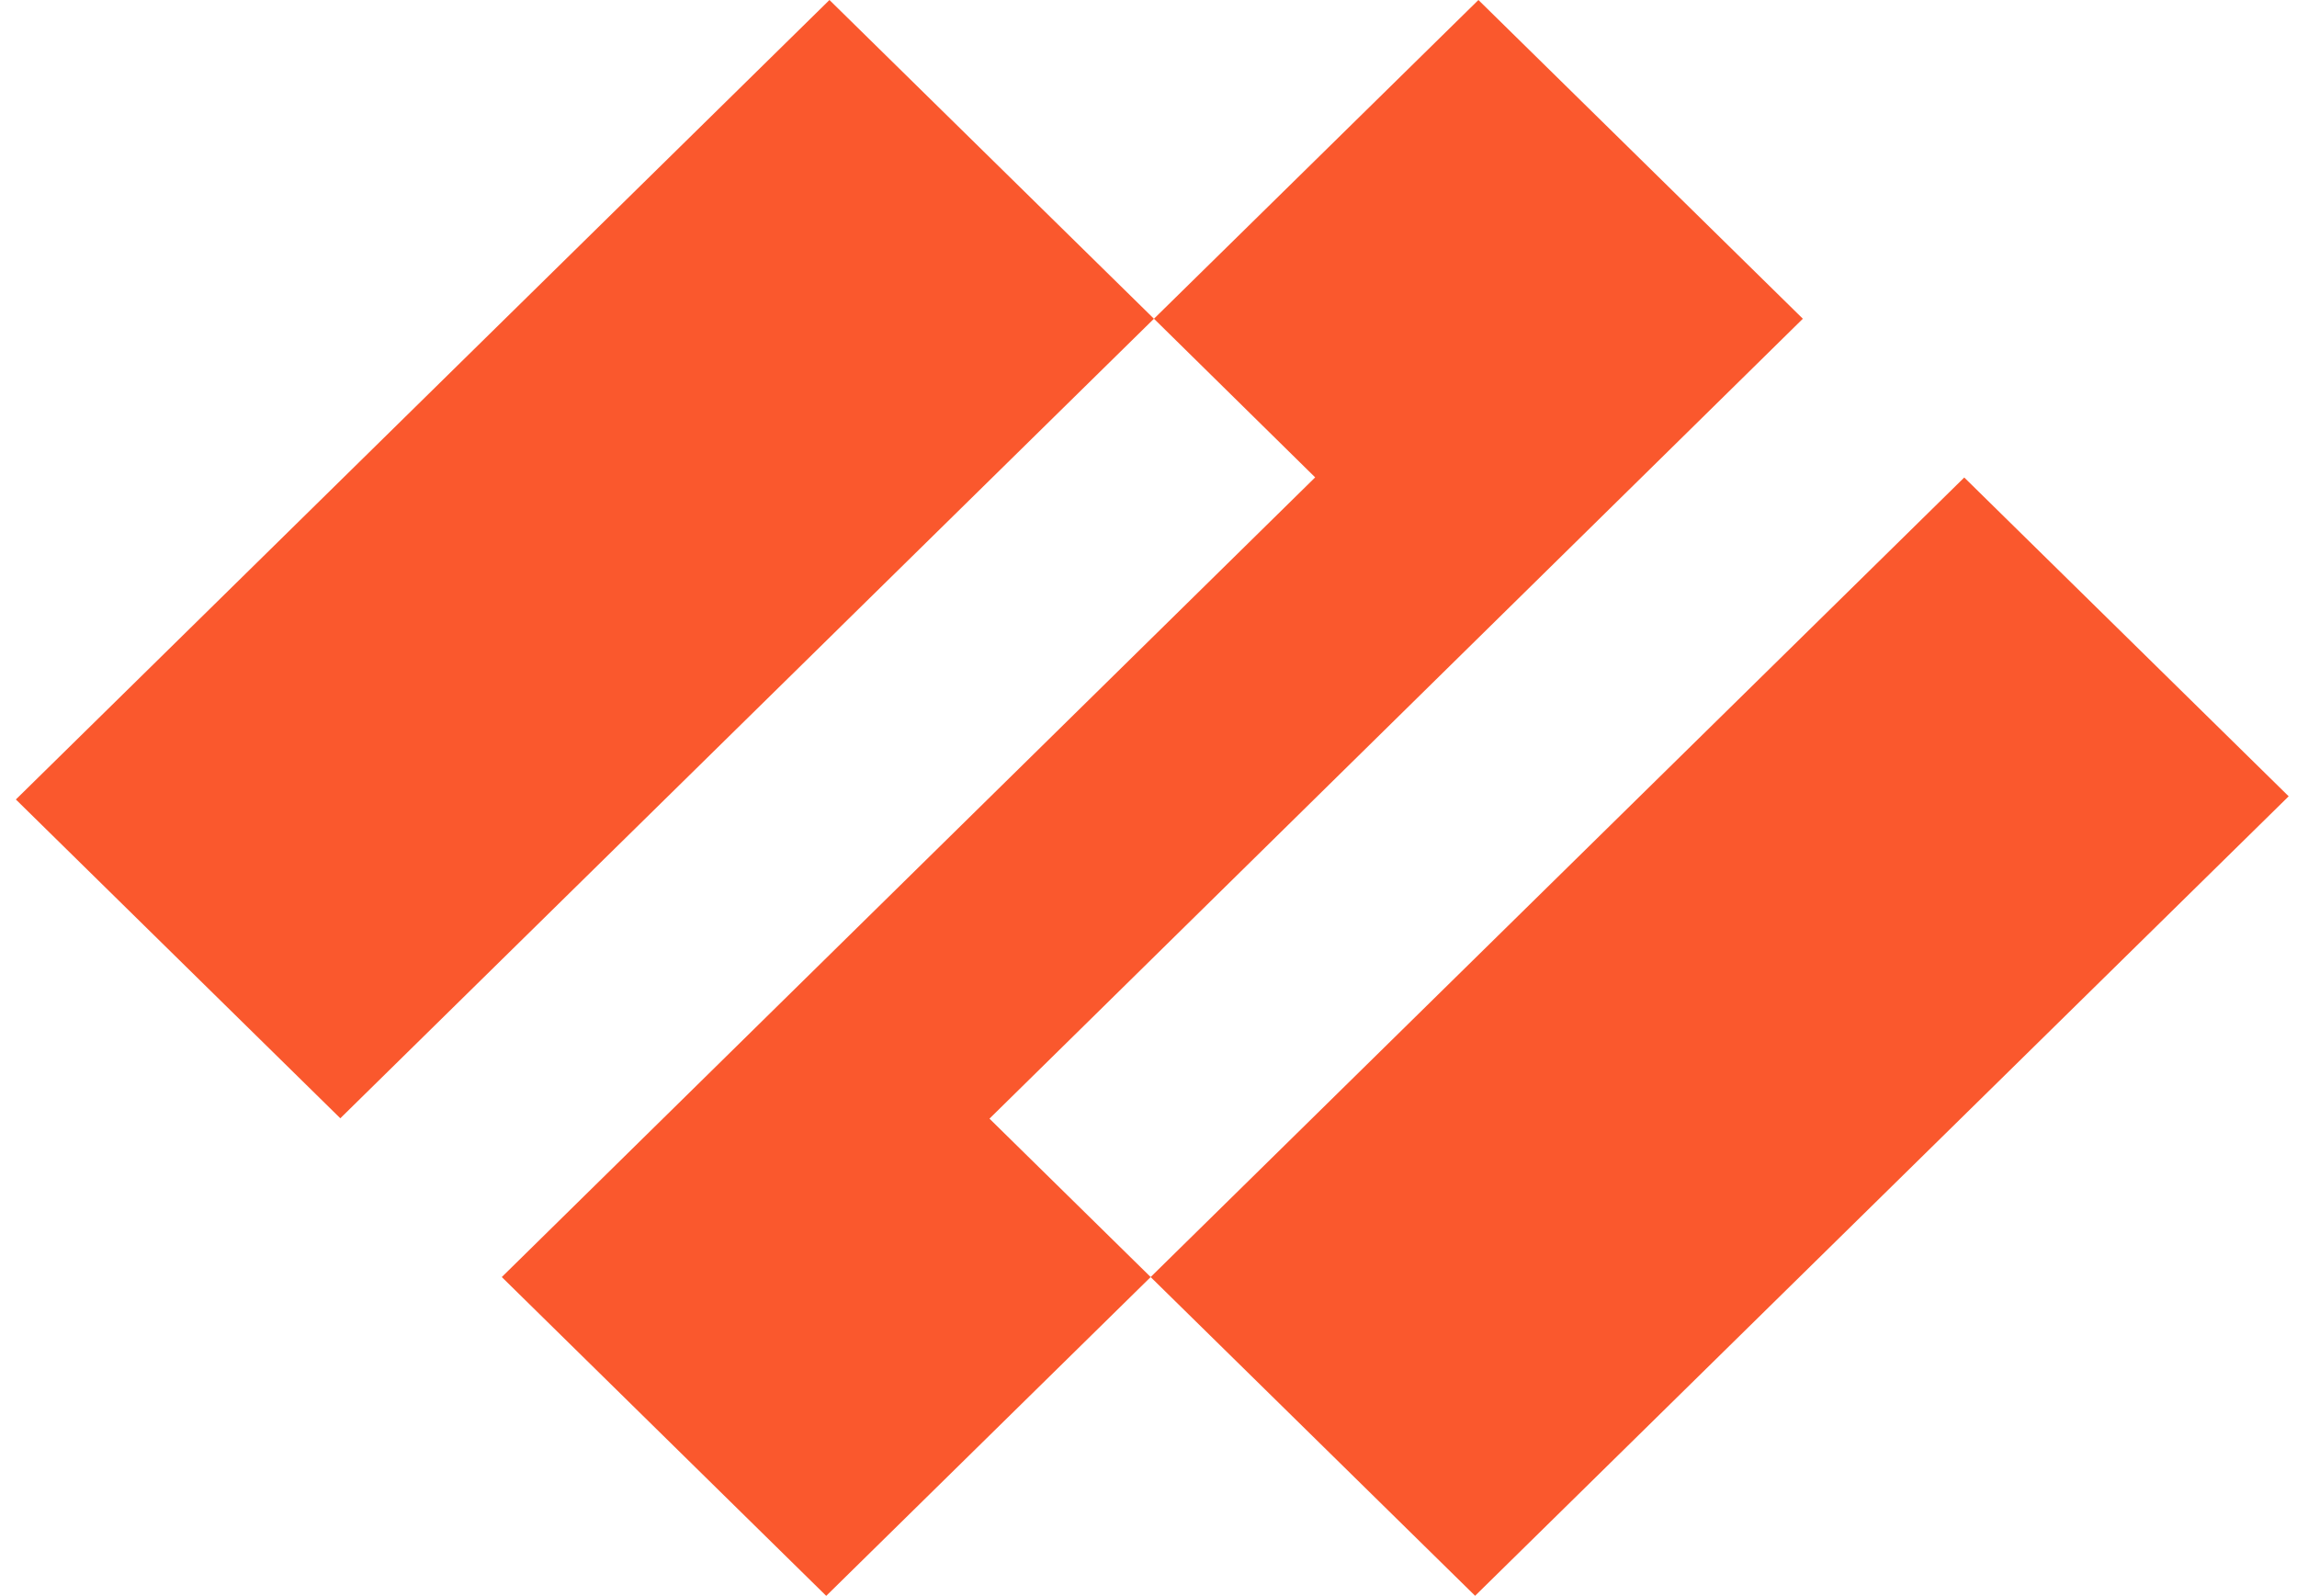 <svg width="95" height="66" viewBox="0 0 95 66" fill="none" xmlns="http://www.w3.org/2000/svg">
<path d="M61.145 0L47.726 13.182L54.393 19.743L20.753 52.815L34.171 66L47.59 52.815L40.923 46.264L74.563 13.182L61.145 0ZM0.656 33.064L34.305 0L47.725 13.182L14.075 46.249L0.656 33.064ZM47.588 52.815L81.238 19.748L94.656 32.933L61.008 65.997L47.588 52.815Z" fill="#FA582D"/>
</svg>
